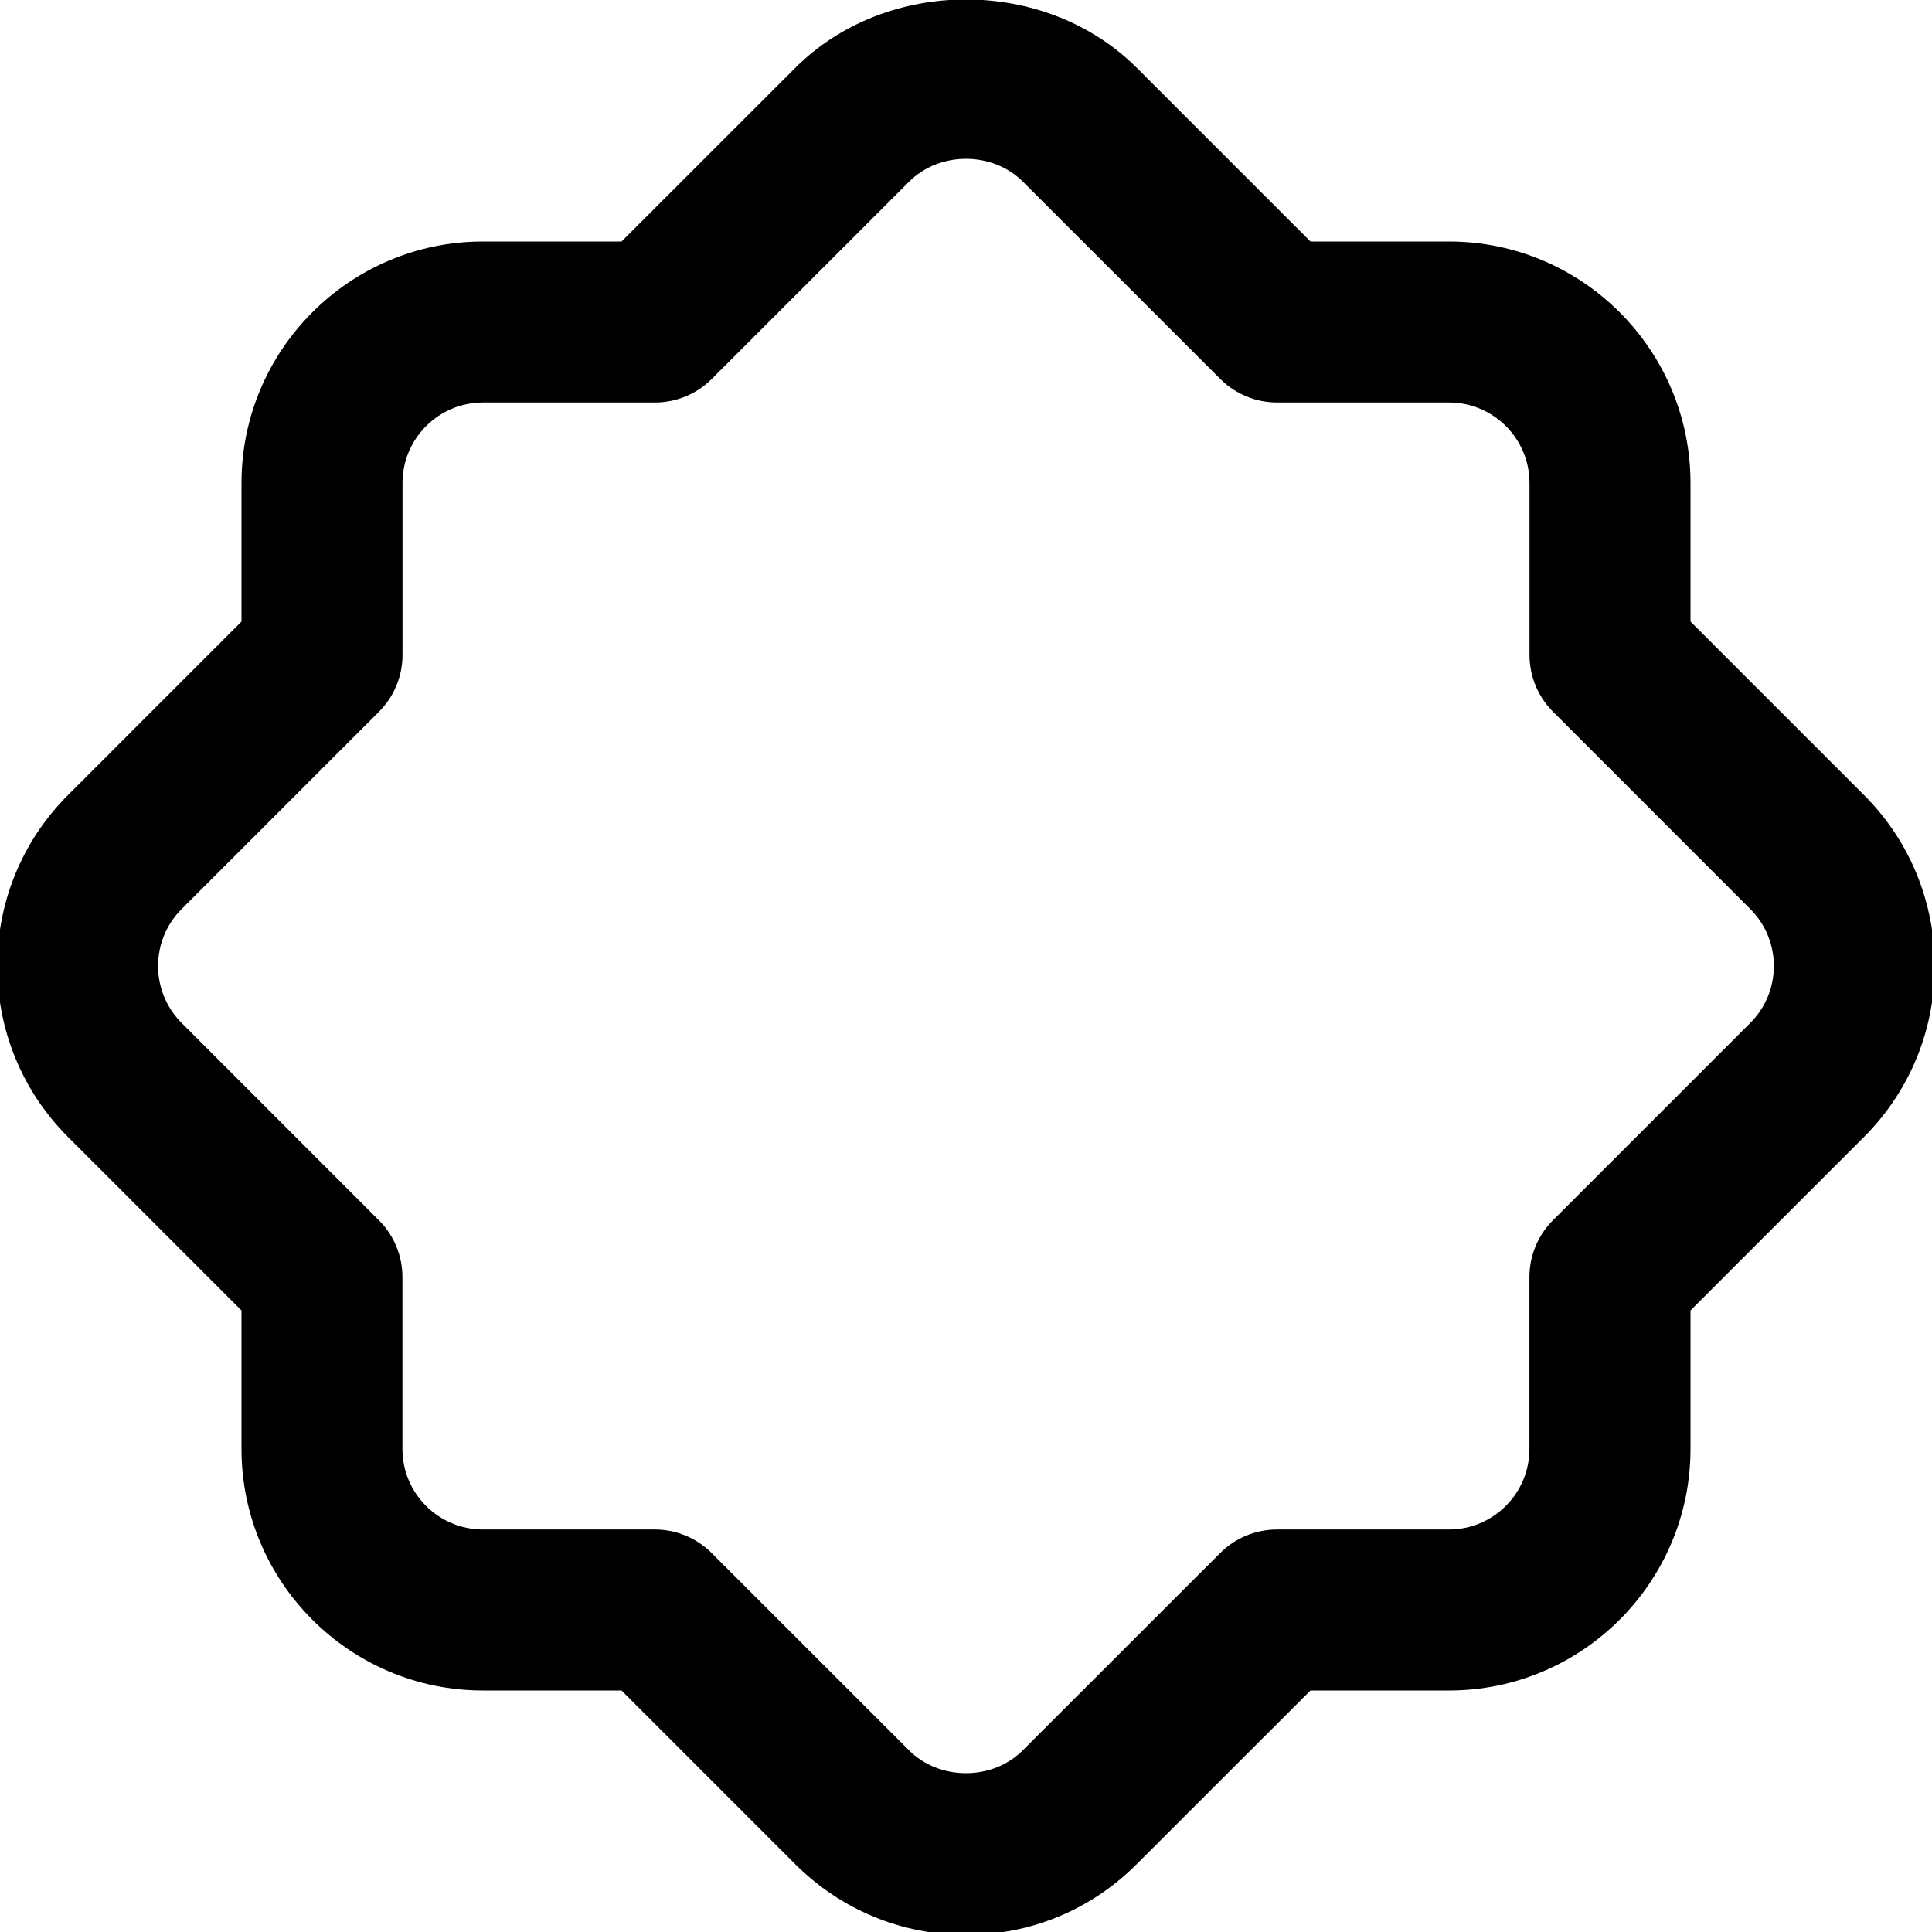 <?xml version="1.0" encoding="UTF-8"?>
<svg xmlns="http://www.w3.org/2000/svg" id="Layer_1" data-name="Layer 1" viewBox="0 0 24 24">
  <path d="m23.158,9.879h0l-2.158-2.158v-1.721c0-1.654-1.346-3-3-3h-1.721l-2.157-2.157c-1.134-1.133-3.11-1.133-4.243,0l-2.158,2.157h-1.721c-1.654,0-3,1.346-3,3v1.721l-2.158,2.158c-1.168,1.17-1.168,3.072,0,4.242l2.158,2.158v1.721c0,1.654,1.346,3,3,3h1.721l2.157,2.157c.567.566,1.32.879,2.122.879s1.555-.312,2.121-.879l2.158-2.157h1.721c1.654,0,3-1.346,3-3v-1.721l2.158-2.158c1.168-1.17,1.168-3.072,0-4.242Zm-1.415,2.828l-2.451,2.451c-.188.188-.293.441-.293.707v2.135c0,.552-.449,1-1,1h-2.135c-.265,0-.52.105-.707.293l-2.451,2.45c-.377.379-1.036.379-1.414,0l-2.451-2.45c-.188-.188-.442-.293-.707-.293h-2.135c-.551,0-1-.448-1-1v-2.135c0-.266-.105-.52-.293-.707l-2.45-2.451c-.39-.39-.39-1.024,0-1.414l2.451-2.451c.188-.188.293-.441.293-.707v-2.135c0-.552.449-1,1-1h2.135c.265,0,.52-.105.707-.293l2.451-2.45c.377-.379,1.036-.379,1.414,0l2.451,2.45c.188.188.442.293.707.293h2.135c.551,0,1,.448,1,1v2.135c0,.266.105.52.293.707l2.45,2.451c.39.39.39,1.024,0,1.414Z"/>
</svg>
